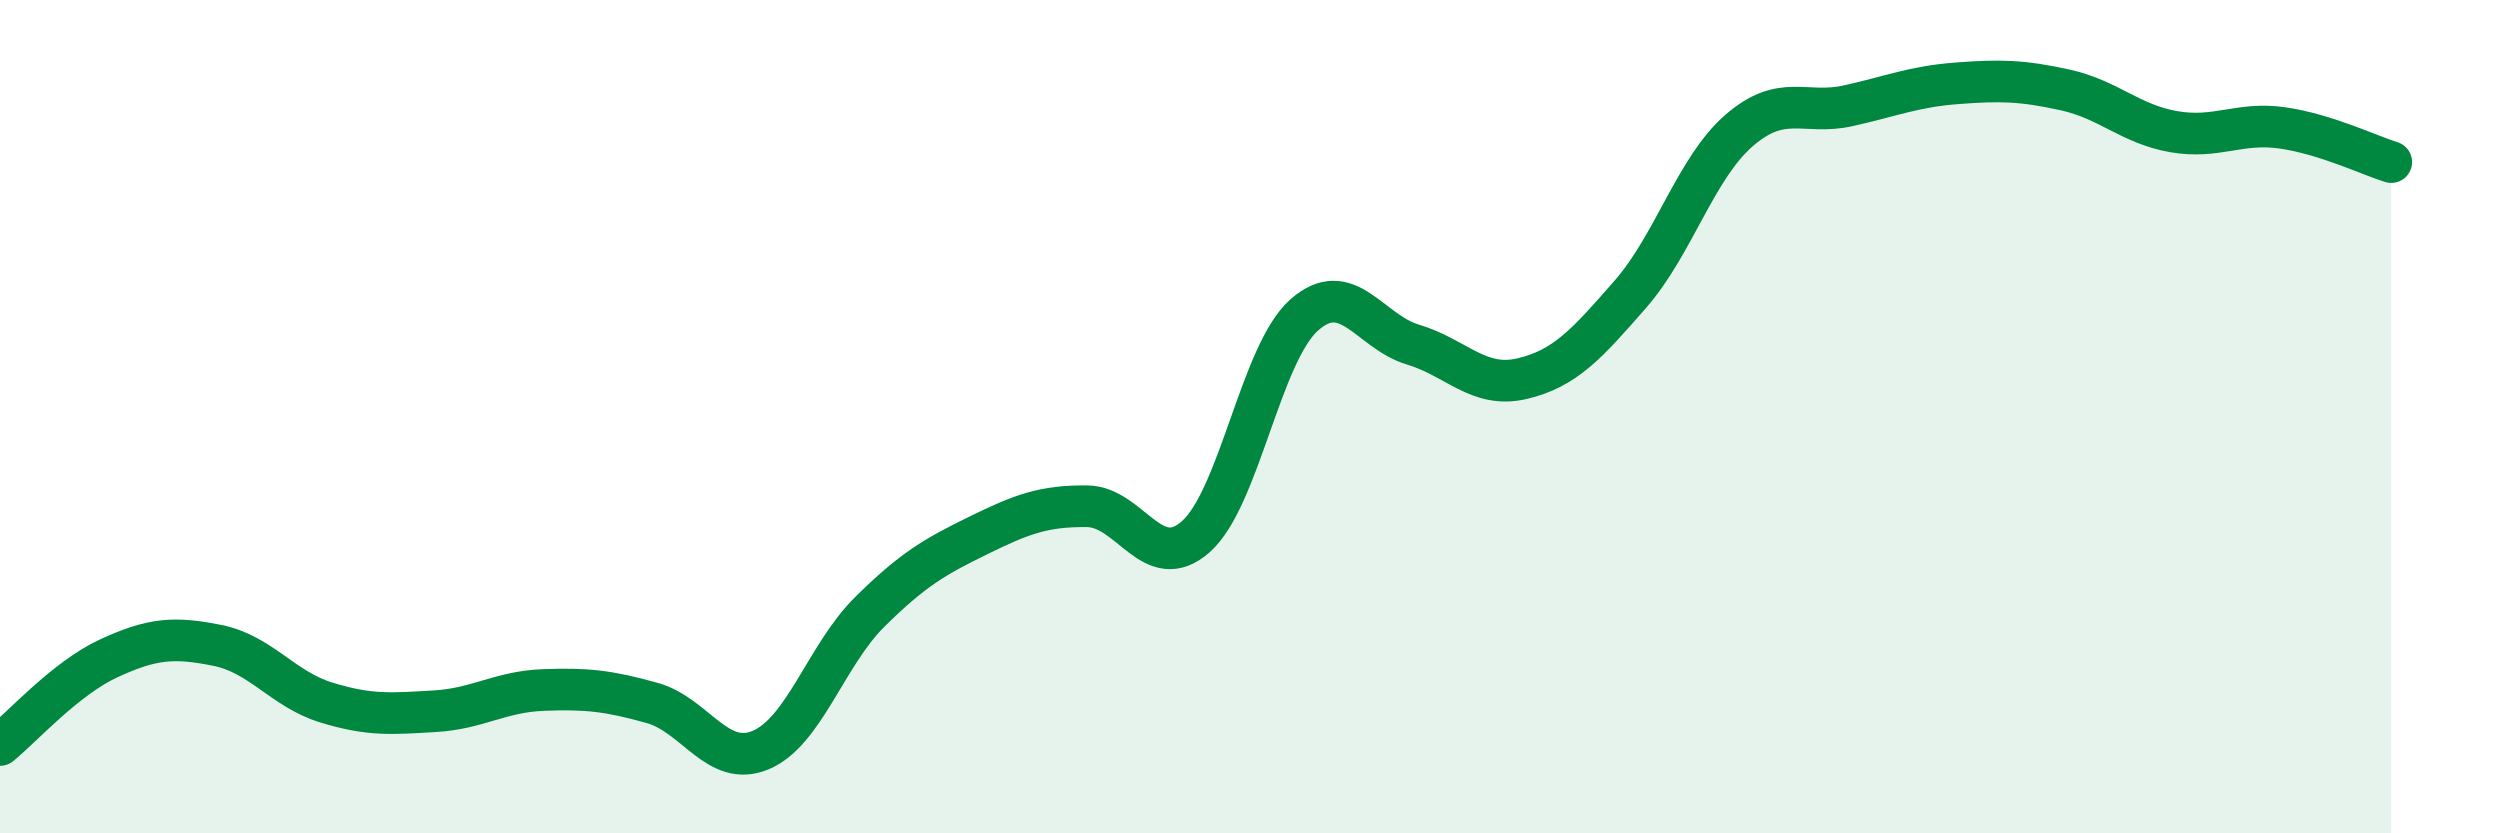 
    <svg width="60" height="20" viewBox="0 0 60 20" xmlns="http://www.w3.org/2000/svg">
      <path
        d="M 0,17.88 C 0.52,17.46 1.57,16.28 2.61,15.8 C 3.65,15.32 4.18,15.28 5.22,15.49 C 6.26,15.7 6.79,16.54 7.83,16.86 C 8.87,17.18 9.39,17.13 10.43,17.07 C 11.47,17.01 12,16.6 13.04,16.56 C 14.08,16.52 14.61,16.58 15.65,16.87 C 16.69,17.16 17.22,18.44 18.26,18 C 19.3,17.56 19.83,15.72 20.87,14.69 C 21.91,13.66 22.44,13.36 23.48,12.85 C 24.52,12.34 25.05,12.14 26.09,12.15 C 27.13,12.16 27.66,13.8 28.7,12.88 C 29.74,11.96 30.26,8.48 31.3,7.56 C 32.34,6.64 32.87,7.96 33.91,8.27 C 34.95,8.58 35.48,9.33 36.52,9.09 C 37.56,8.85 38.09,8.25 39.13,7.06 C 40.17,5.87 40.7,4.03 41.74,3.13 C 42.78,2.23 43.31,2.77 44.35,2.54 C 45.39,2.31 45.92,2.08 46.96,2 C 48,1.92 48.53,1.93 49.57,2.16 C 50.61,2.39 51.13,2.98 52.17,3.16 C 53.21,3.34 53.74,2.92 54.78,3.07 C 55.82,3.22 56.87,3.73 57.39,3.89L57.39 20L0 20Z"
        fill="#008740"
        opacity="0.1"
        stroke-linecap="round"
        stroke-linejoin="round"
      />
      <path
        d="M 0,17.88 C 0.52,17.46 1.57,16.28 2.61,15.8 C 3.65,15.32 4.18,15.28 5.22,15.49 C 6.26,15.7 6.79,16.54 7.83,16.86 C 8.87,17.18 9.39,17.13 10.43,17.07 C 11.47,17.01 12,16.6 13.04,16.56 C 14.08,16.52 14.61,16.58 15.65,16.87 C 16.69,17.16 17.22,18.44 18.26,18 C 19.3,17.56 19.83,15.72 20.87,14.69 C 21.91,13.66 22.44,13.36 23.48,12.85 C 24.52,12.34 25.05,12.14 26.09,12.15 C 27.13,12.16 27.66,13.8 28.7,12.88 C 29.74,11.96 30.26,8.48 31.3,7.56 C 32.34,6.64 32.87,7.96 33.91,8.27 C 34.95,8.58 35.48,9.33 36.52,9.09 C 37.56,8.85 38.09,8.25 39.13,7.06 C 40.17,5.87 40.7,4.03 41.74,3.13 C 42.78,2.23 43.31,2.77 44.35,2.54 C 45.39,2.31 45.92,2.08 46.96,2 C 48,1.92 48.53,1.93 49.57,2.16 C 50.61,2.39 51.13,2.98 52.17,3.16 C 53.21,3.34 53.74,2.92 54.78,3.07 C 55.82,3.22 56.87,3.73 57.39,3.89"
        stroke="#008740"
        stroke-width="1"
        fill="none"
        stroke-linecap="round"
        stroke-linejoin="round"
      />
    </svg>
  
